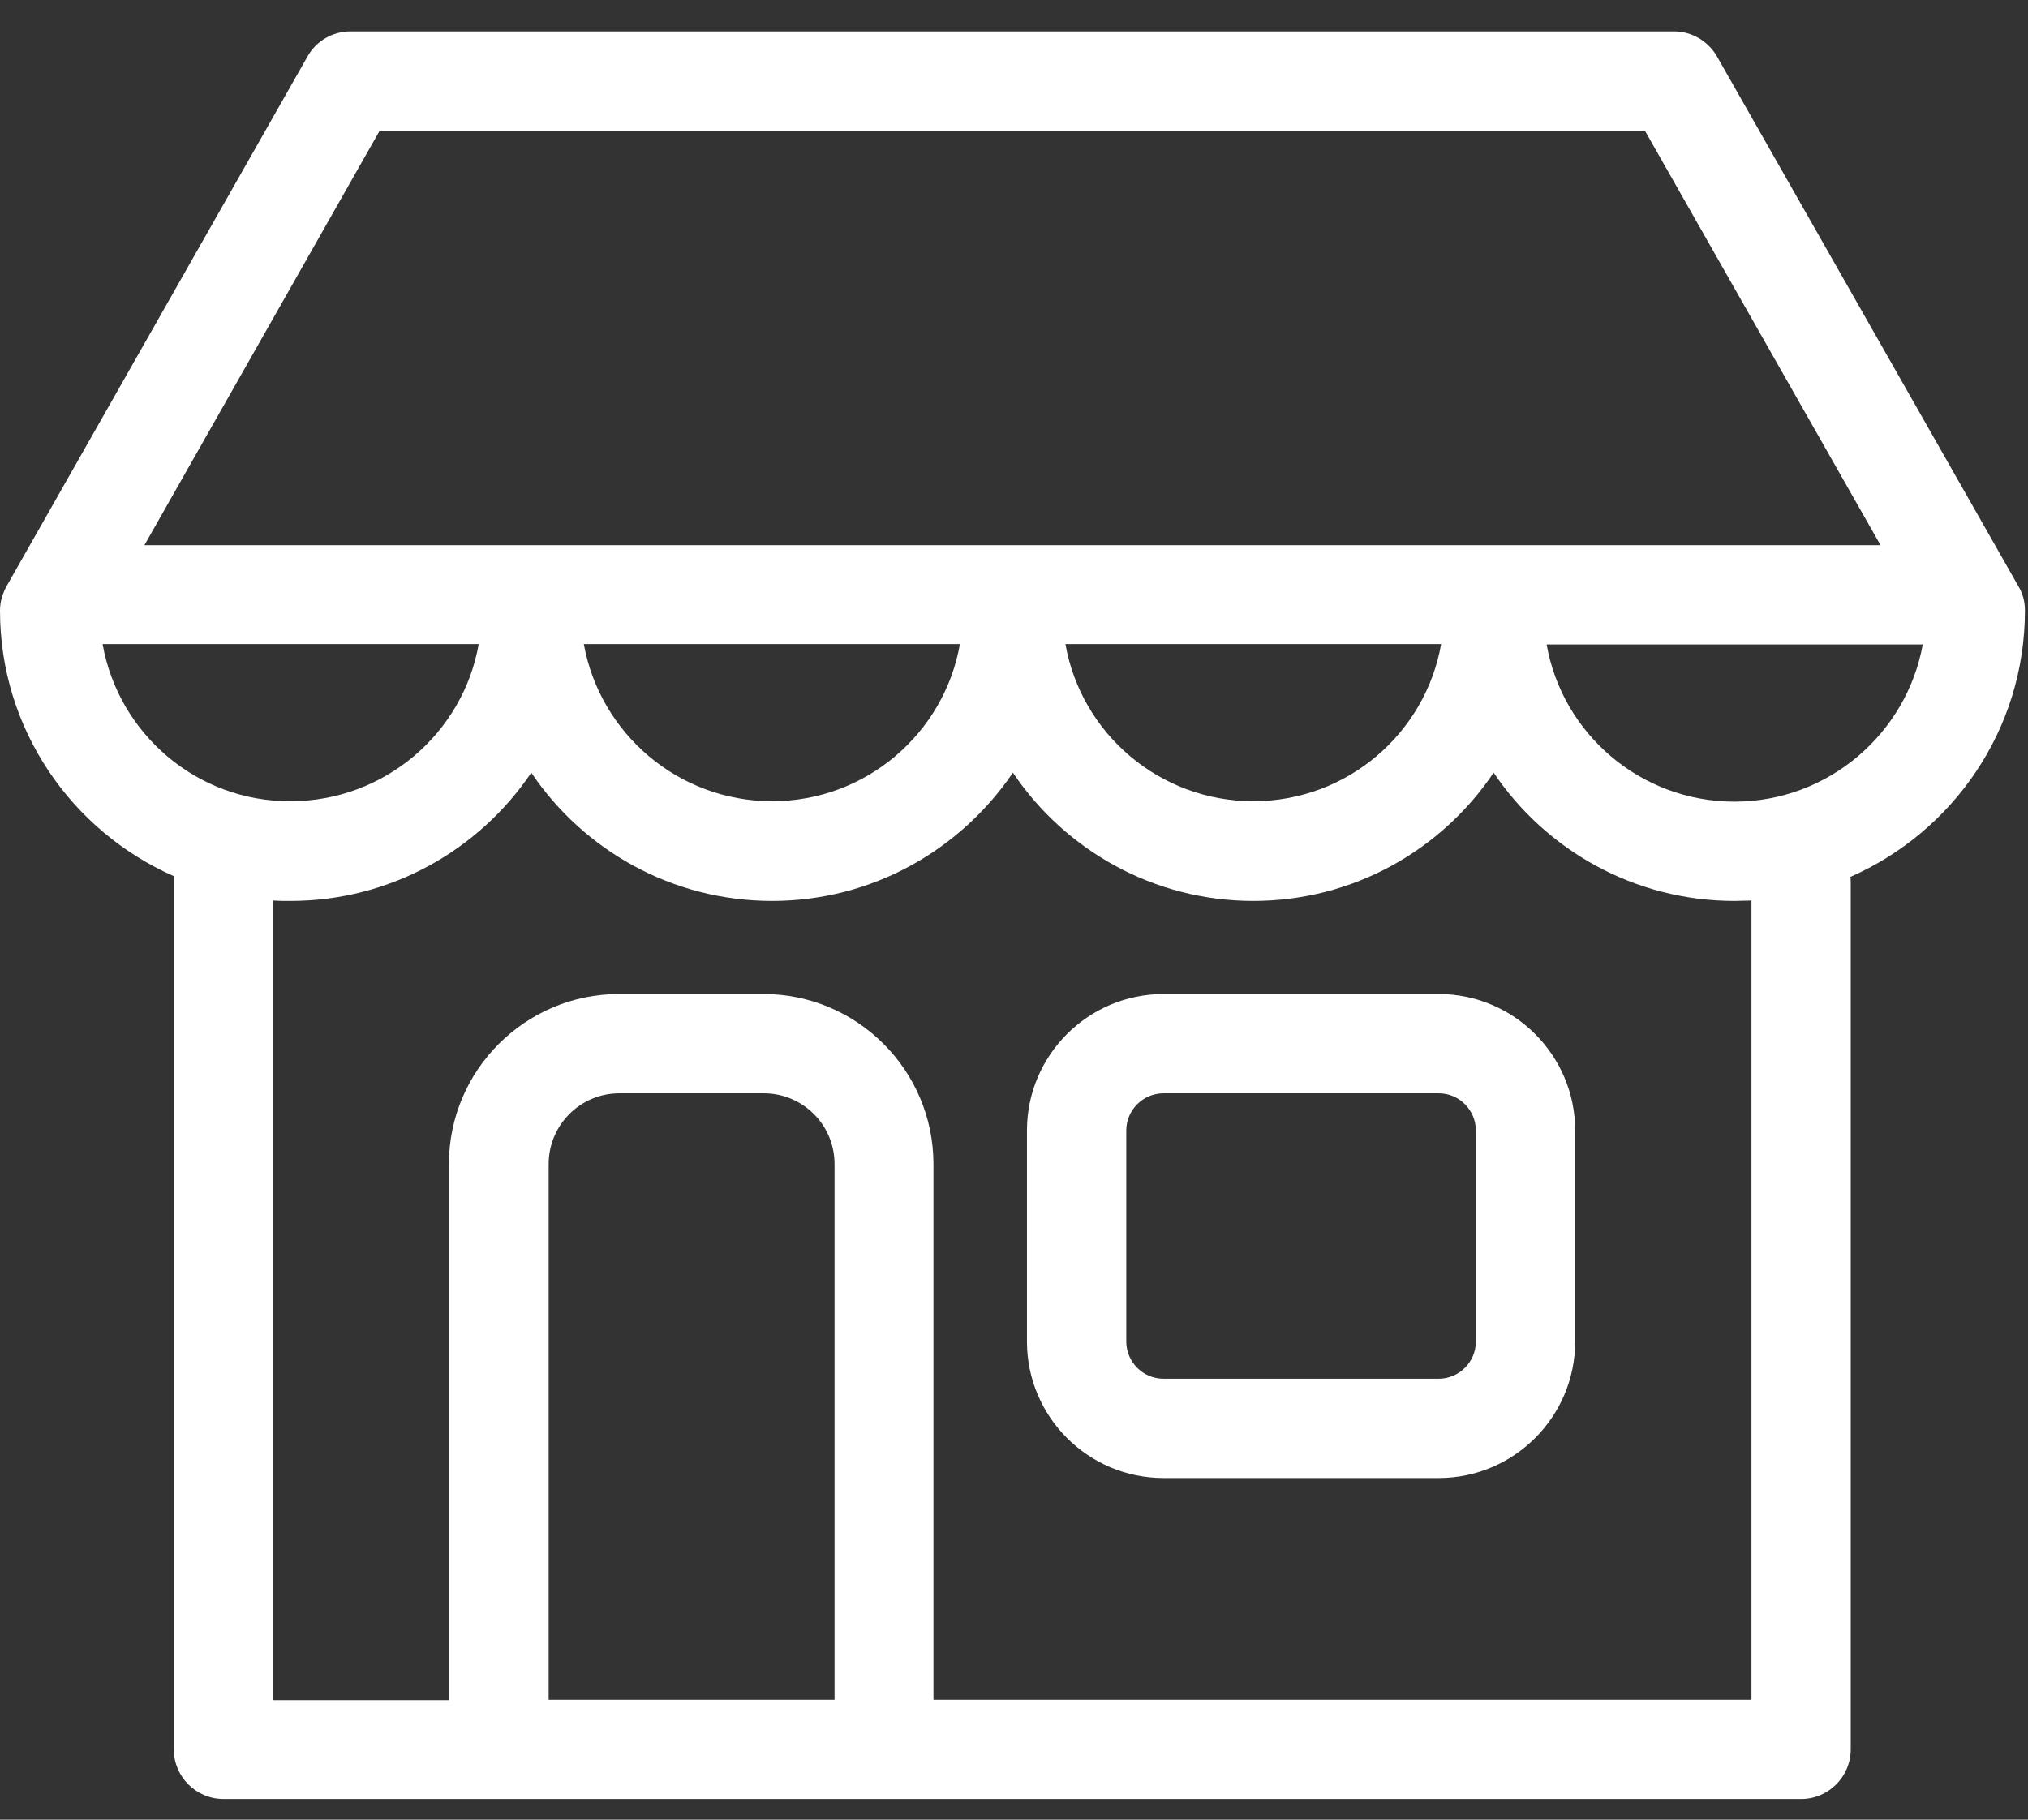 <svg width="39" height="35" viewBox="0 0 39 35" fill="none" xmlns="http://www.w3.org/2000/svg">
<rect x="0" y="0" width="39" height="35" fill="#333333" stroke="none"/>
<g id="Group">
<g id="Group_2">
<path id="Vector" d="M27.666 19.119H22.375C20.927 19.119 19.749 20.297 19.749 21.745V25.803C19.749 27.251 20.927 28.429 22.375 28.429H27.666C29.114 28.429 30.292 27.251 30.292 25.803V21.745C30.292 20.297 29.114 19.119 27.666 19.119ZM28.382 25.803C28.382 26.201 28.056 26.519 27.666 26.519H22.375C21.977 26.519 21.659 26.193 21.659 25.803V21.745C21.659 21.347 21.985 21.029 22.375 21.029H27.666C28.064 21.029 28.382 21.355 28.382 21.745V25.803Z" fill="white"/>
<path id="Vector_2" d="M38.941 11.743C38.941 11.576 38.901 11.417 38.814 11.274L33.021 1.089C32.854 0.794 32.536 0.604 32.194 0.604H6.74C6.397 0.604 6.079 0.787 5.912 1.089L0.127 11.274C0.048 11.417 0 11.576 0 11.743C0 14.027 1.377 15.984 3.342 16.852V33.649C3.342 34.174 3.772 34.603 4.297 34.603H9.572C9.58 34.603 9.588 34.603 9.596 34.603H16.996C17.004 34.603 17.012 34.603 17.02 34.603H34.637C35.162 34.603 35.591 34.174 35.591 33.649V16.971C35.591 16.931 35.591 16.899 35.583 16.867C37.557 16 38.941 14.035 38.941 11.743ZM7.297 2.521H31.637L36.164 10.486H2.777L7.297 2.521ZM27.714 12.388C27.412 14.106 25.908 15.411 24.102 15.411C22.295 15.411 20.791 14.106 20.489 12.388H27.714ZM18.46 12.388C18.158 14.106 16.654 15.411 14.848 15.411C13.041 15.411 11.538 14.106 11.227 12.388H18.46ZM1.973 12.388H9.206C8.904 14.106 7.392 15.411 5.586 15.411C3.78 15.419 2.276 14.106 1.973 12.388ZM16.041 32.694H10.551V22.39C10.551 21.642 11.156 21.029 11.912 21.029H14.688C15.437 21.029 16.049 21.634 16.049 22.39V32.694H16.041ZM33.682 32.694H17.951V22.39C17.951 20.591 16.487 19.119 14.681 19.119H11.904C10.105 19.119 8.633 20.583 8.633 22.39V32.702H5.252V17.321C5.363 17.329 5.474 17.329 5.586 17.329C7.511 17.329 9.214 16.35 10.217 14.862C11.219 16.35 12.922 17.329 14.848 17.329C16.773 17.329 18.468 16.35 19.479 14.862C20.481 16.35 22.184 17.329 24.102 17.329C26.027 17.329 27.722 16.35 28.724 14.862C29.727 16.35 31.43 17.329 33.355 17.329C33.467 17.329 33.57 17.321 33.682 17.321V32.694ZM33.355 15.419C31.549 15.419 30.045 14.114 29.743 12.396H36.976C36.666 14.106 35.162 15.419 33.355 15.419Z" fill="white"/>
</g>
</g>
</svg>
